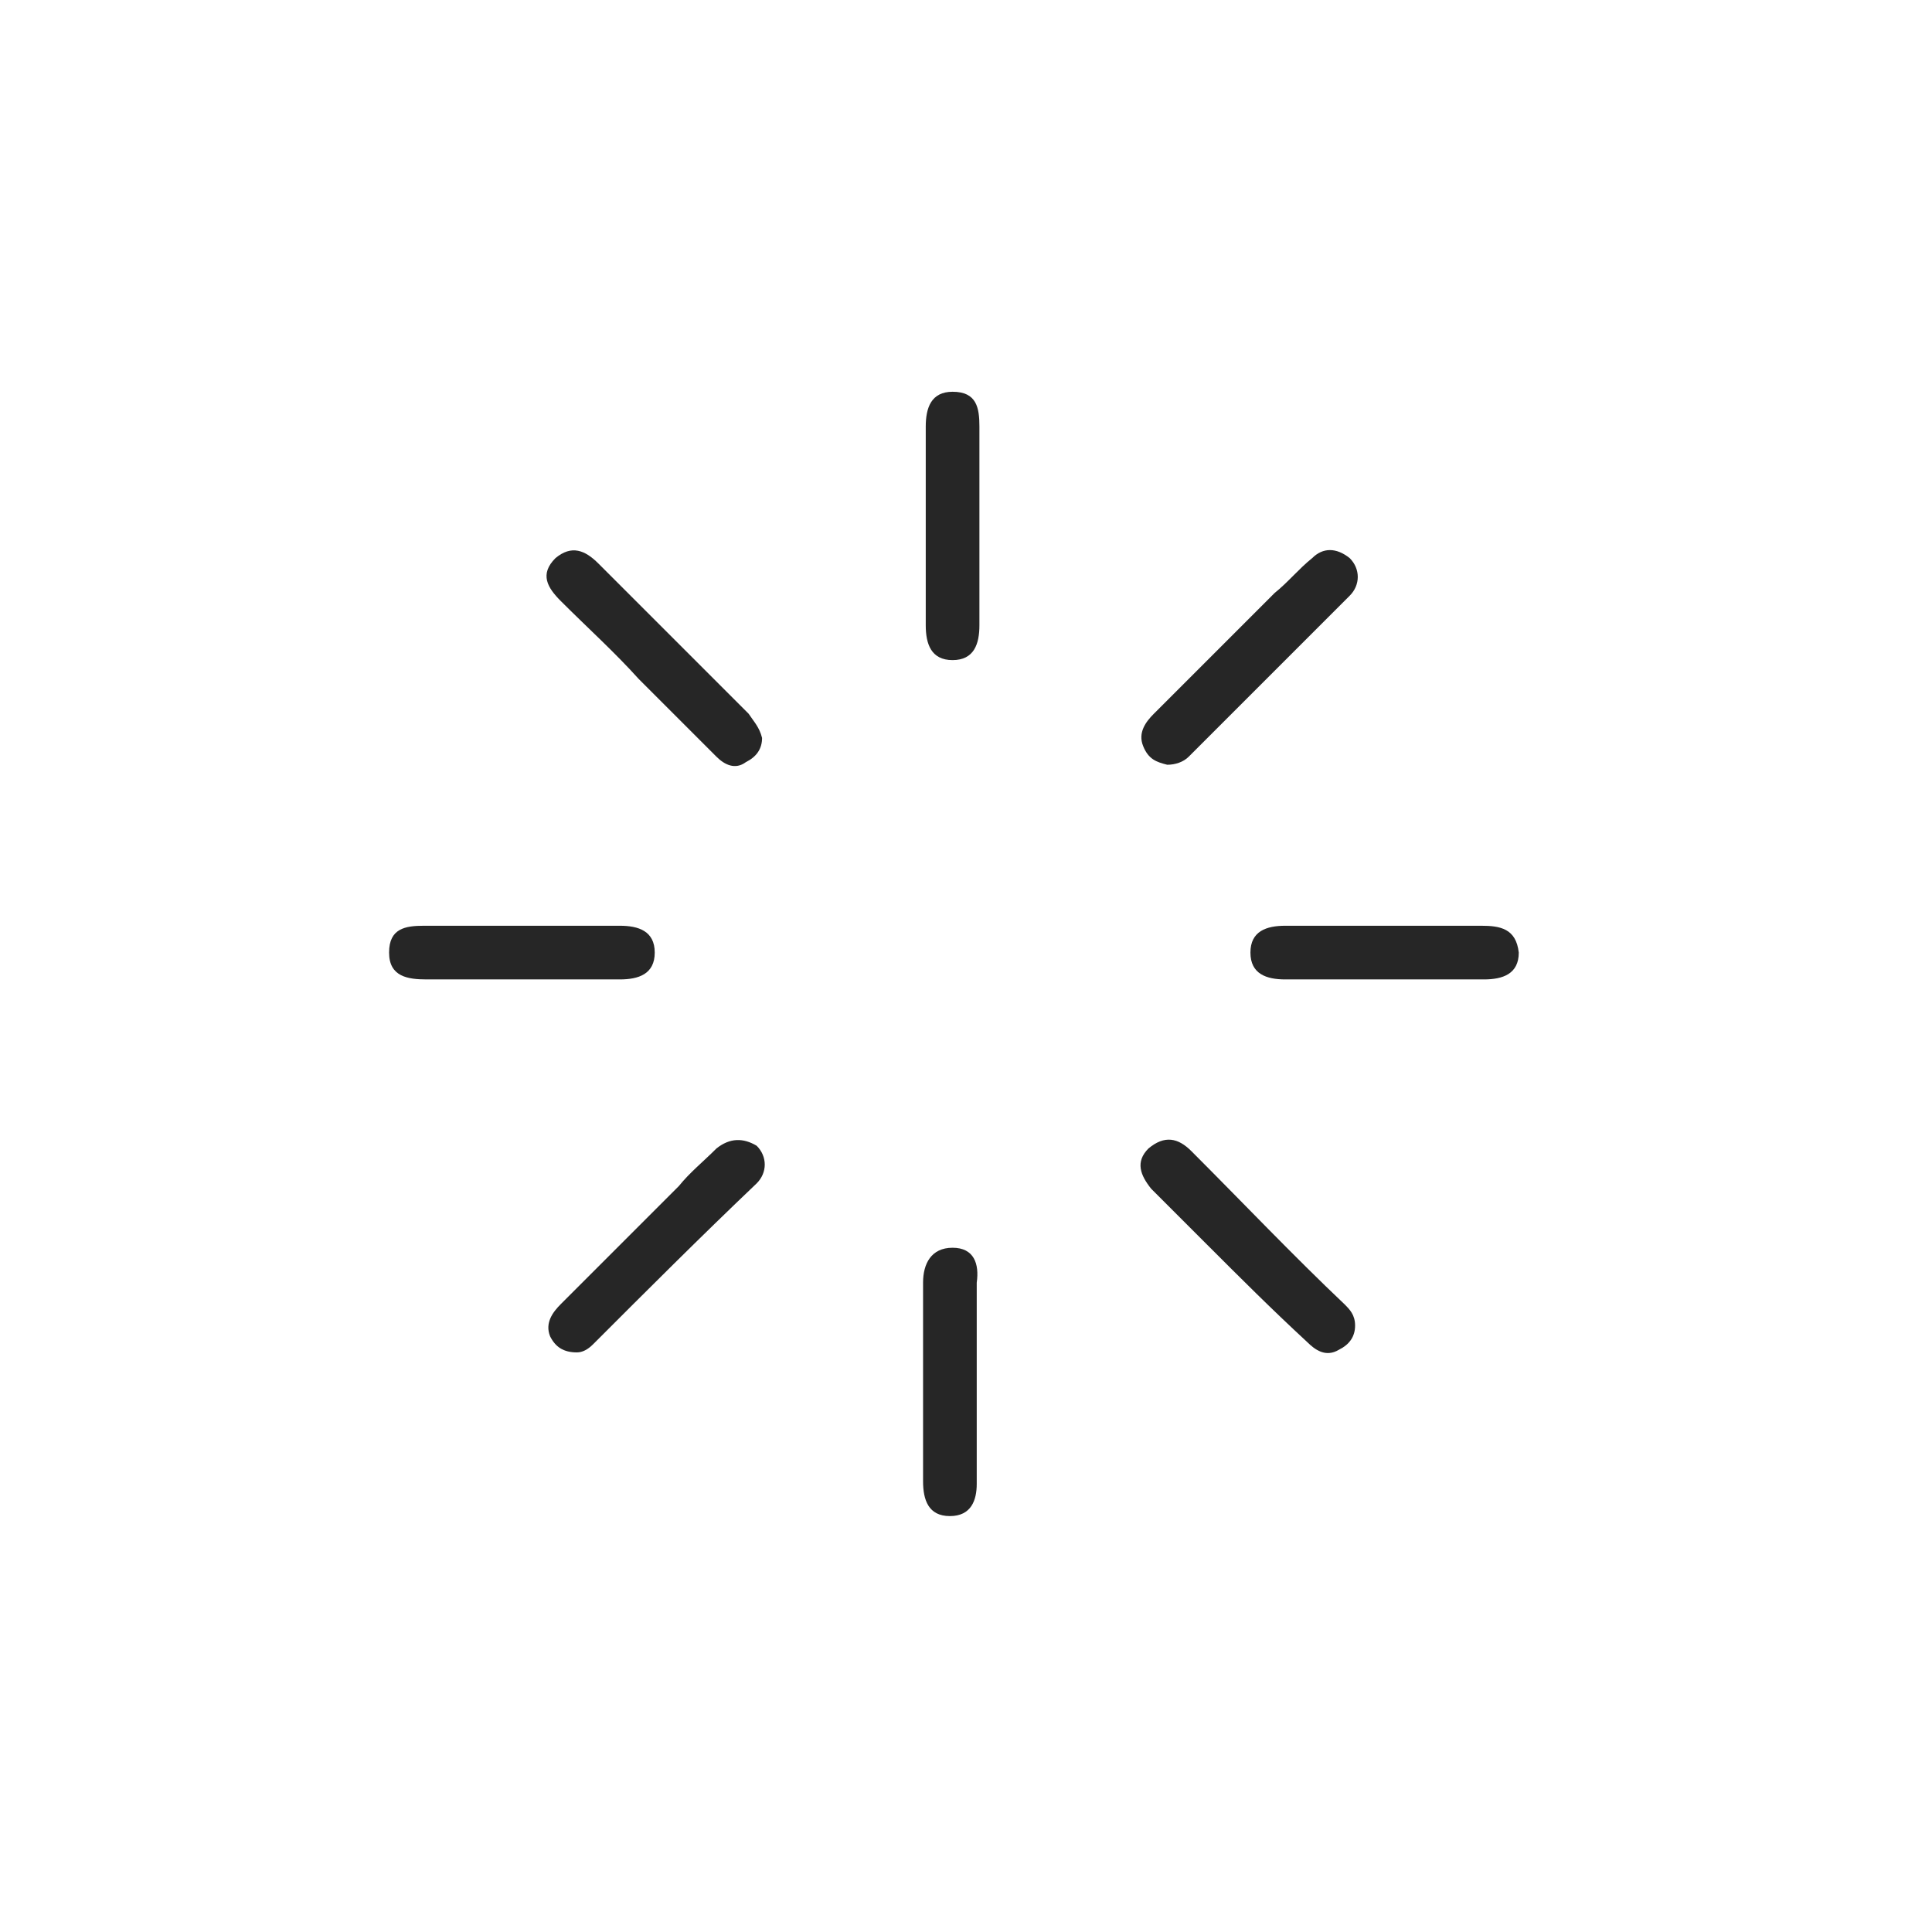 <?xml version="1.0" encoding="utf-8"?>
<!-- Generator: Adobe Illustrator 28.4.1, SVG Export Plug-In . SVG Version: 6.00 Build 0)  -->
<svg version="1.0" id="Layer_1" xmlns="http://www.w3.org/2000/svg" xmlns:xlink="http://www.w3.org/1999/xlink" x="0px" y="0px"
	 viewBox="0 0 72 72" style="enable-background:new 0 0 72 72;" xml:space="preserve">
<style type="text/css">
	.st0{fill:#262626;}
</style>
<g>
	<path class="st0" d="M36.5,15.9c0-0.7-0.1-1.3-1-1.3c-0.8,0-1,0.6-1,1.3c0,2.5,0,4.9,0,7.4c0,0.7,0.2,1.3,1,1.3c0.8,0,1-0.6,1-1.3
		c0-1.2,0-2.4,0-3.6C36.5,18.3,36.5,17.1,36.5,15.9z"/>
	<path class="st0" d="M24.4,35.5c0-0.8-0.6-1-1.3-1c-2.4,0-4.9,0-7.3,0c-0.7,0-1.3,0.1-1.3,1c0,0.9,0.7,1,1.4,1c1.2,0,2.4,0,3.6,0
		c1.2,0,2.4,0,3.6,0C23.8,36.5,24.4,36.3,24.4,35.5z"/>
	<path class="st0" d="M55.2,34.5c-1.2,0-2.3,0-3.5,0c-1.3,0-2.5,0-3.8,0c-0.7,0-1.3,0.2-1.3,1c0,0.8,0.6,1,1.3,1c2.5,0,4.9,0,7.4,0
		c0.7,0,1.3-0.2,1.3-1C56.5,34.6,55.9,34.5,55.2,34.5z"/>
	<path class="st0" d="M35.5,46.5c-0.8,0-1.1,0.6-1.1,1.3c0,1.2,0,2.5,0,3.7c0,1.2,0,2.5,0,3.7c0,0.7,0.2,1.3,1,1.3
		c0.8,0,1-0.6,1-1.2c0-2.5,0-5,0-7.5C36.5,47.1,36.3,46.5,35.5,46.5z"/>
	<path class="st0" d="M23.8,25.3c1,1,1.9,1.9,2.9,2.9c0.3,0.3,0.7,0.5,1.1,0.2c0.4-0.2,0.6-0.5,0.6-0.9c-0.1-0.4-0.3-0.6-0.5-0.9
		c-1.9-1.9-3.7-3.7-5.6-5.6c-0.5-0.5-1-0.7-1.6-0.2c-0.6,0.6-0.3,1.1,0.2,1.6C21.9,23.4,22.9,24.3,23.8,25.3z"/>
	<path class="st0" d="M43.5,28.5c0.3,0,0.6-0.1,0.8-0.3c2-2,4-4,6-6c0.4-0.4,0.4-1,0-1.4c-0.5-0.4-1-0.4-1.4,0
		c-0.5,0.4-0.9,0.9-1.4,1.3c-1.5,1.5-3,3-4.5,4.5c-0.3,0.3-0.6,0.7-0.4,1.2C42.8,28.3,43.1,28.4,43.5,28.5z"/>
	<path class="st0" d="M44.4,42.9c-0.5-0.5-1-0.6-1.6-0.1c-0.5,0.5-0.3,1,0.1,1.5c0.7,0.7,1.4,1.4,2.1,2.1c1.2,1.2,2.4,2.4,3.7,3.6
		c0.3,0.3,0.7,0.6,1.2,0.3c0.4-0.2,0.6-0.5,0.6-0.9c0-0.4-0.2-0.6-0.4-0.8C48.2,46.8,46.3,44.8,44.4,42.9z"/>
	<path class="st0" d="M26.7,42.8c-0.5,0.5-1,0.9-1.4,1.4c-1.5,1.5-2.9,2.9-4.4,4.4c-0.3,0.3-0.6,0.7-0.4,1.2c0.2,0.4,0.5,0.6,1,0.6
		c0.2,0,0.4-0.1,0.6-0.3c2-2,4-4,6.1-6c0.4-0.4,0.4-1,0-1.4C27.7,42.4,27.2,42.4,26.7,42.8z"/>
</g>
</svg>
